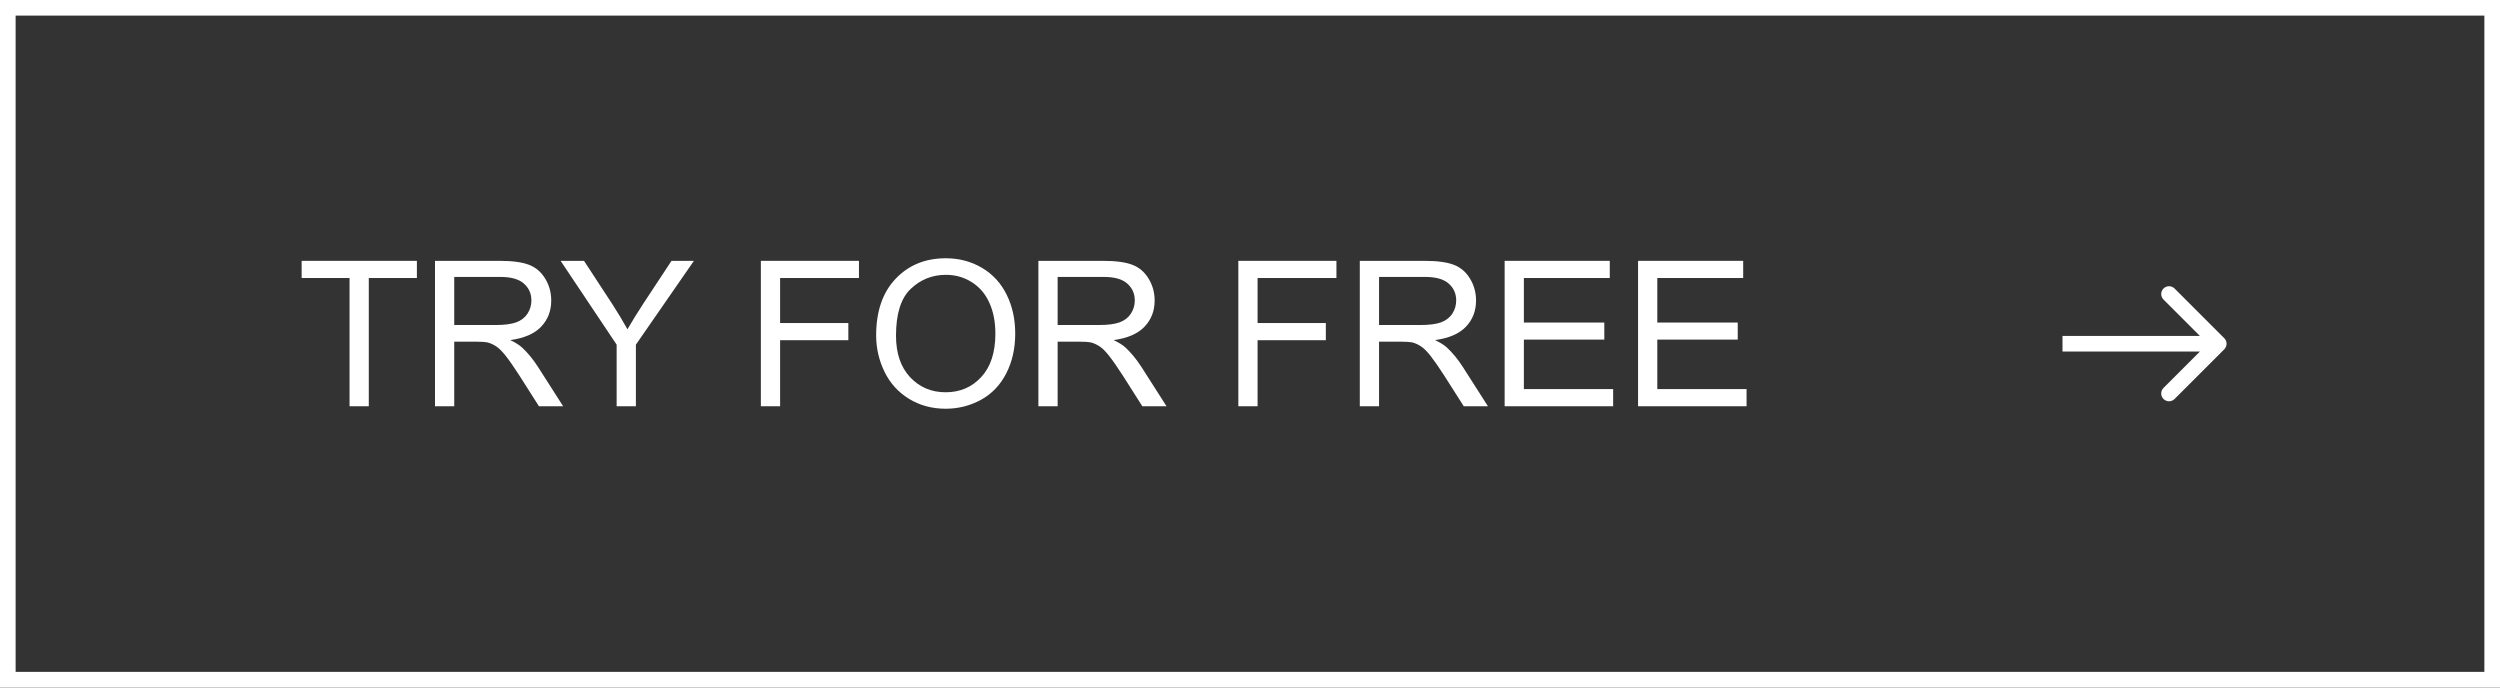 <?xml version="1.0" encoding="UTF-8"?> <svg xmlns="http://www.w3.org/2000/svg" width="160" height="44" viewBox="0 0 160 44" fill="none"><rect x="0" y="0" width="160" height="44" fill="#333333" stroke="none"/> <rect x="0.5" y="0.5" width="159" height="43" stroke="white"></rect> <path d="M104.836 26V16.694H111.564V17.793H106.067V20.643H111.215V21.734H106.067V24.902H111.78V26H104.836Z" fill="white"></path> <path d="M96.297 26V16.694H103.025V17.793H97.528V20.643H102.676V21.734H97.528V24.902H103.241V26H96.297Z" fill="white"></path> <path d="M87.027 26V16.694H91.153C91.983 16.694 92.613 16.779 93.045 16.948C93.477 17.113 93.822 17.407 94.08 17.831C94.338 18.254 94.467 18.721 94.467 19.233C94.467 19.894 94.253 20.45 93.826 20.903C93.398 21.356 92.738 21.643 91.845 21.766C92.171 21.923 92.419 22.077 92.588 22.23C92.948 22.56 93.288 22.972 93.61 23.467L95.228 26H93.68L92.448 24.064C92.088 23.505 91.792 23.078 91.56 22.782C91.327 22.485 91.117 22.278 90.931 22.16C90.749 22.041 90.563 21.959 90.373 21.912C90.233 21.883 90.004 21.868 89.687 21.868H88.259V26H87.027ZM88.259 20.801H90.906C91.469 20.801 91.909 20.744 92.226 20.63C92.543 20.511 92.785 20.325 92.95 20.071C93.115 19.813 93.197 19.534 93.197 19.233C93.197 18.793 93.037 18.431 92.715 18.148C92.397 17.864 91.894 17.723 91.204 17.723H88.259V20.801Z" fill="white"></path> <path d="M79.254 26V16.694H85.532V17.793H80.485V20.674H84.853V21.773H80.485V26H79.254Z" fill="white"></path> <path d="M66.457 26V16.694H70.583C71.412 16.694 72.043 16.779 72.475 16.948C72.906 17.113 73.251 17.407 73.509 17.831C73.767 18.254 73.897 18.721 73.897 19.233C73.897 19.894 73.683 20.45 73.255 20.903C72.828 21.356 72.168 21.643 71.275 21.766C71.601 21.923 71.848 22.077 72.018 22.23C72.377 22.56 72.718 22.972 73.04 23.467L74.658 26H73.109L71.878 24.064C71.518 23.505 71.222 23.078 70.989 22.782C70.757 22.485 70.547 22.278 70.361 22.16C70.179 22.041 69.993 21.959 69.802 21.912C69.663 21.883 69.434 21.868 69.117 21.868H67.689V26H66.457ZM67.689 20.801H70.335C70.898 20.801 71.338 20.744 71.656 20.63C71.973 20.511 72.214 20.325 72.379 20.071C72.544 19.813 72.627 19.534 72.627 19.233C72.627 18.793 72.466 18.431 72.144 18.148C71.827 17.864 71.324 17.723 70.634 17.723H67.689V20.801Z" fill="white"></path> <path d="M56.074 21.468C56.074 19.923 56.489 18.715 57.318 17.843C58.148 16.967 59.218 16.529 60.53 16.529C61.389 16.529 62.164 16.735 62.853 17.145C63.543 17.555 64.068 18.129 64.428 18.865C64.792 19.597 64.974 20.429 64.974 21.36C64.974 22.303 64.783 23.148 64.402 23.893C64.022 24.637 63.482 25.202 62.784 25.587C62.085 25.968 61.332 26.159 60.524 26.159C59.648 26.159 58.865 25.947 58.175 25.524C57.486 25.101 56.963 24.523 56.607 23.791C56.252 23.059 56.074 22.285 56.074 21.468ZM57.344 21.487C57.344 22.608 57.644 23.493 58.245 24.14C58.85 24.783 59.608 25.105 60.518 25.105C61.444 25.105 62.206 24.779 62.803 24.127C63.404 23.476 63.704 22.551 63.704 21.354C63.704 20.596 63.575 19.936 63.317 19.373C63.063 18.806 62.688 18.368 62.193 18.059C61.703 17.746 61.15 17.589 60.537 17.589C59.665 17.589 58.914 17.89 58.283 18.491C57.657 19.087 57.344 20.086 57.344 21.487Z" fill="white"></path> <path d="M48.695 26V16.694H54.973V17.793H49.927V20.674H54.294V21.773H49.927V26H48.695Z" fill="white"></path> <path d="M39.465 26V22.058L35.879 16.694H37.377L39.211 19.5C39.55 20.025 39.865 20.549 40.157 21.074C40.437 20.588 40.775 20.04 41.173 19.43L42.976 16.694H44.41L40.697 22.058V26H39.465Z" fill="white"></path> <path d="M27.84 26V16.694H31.966C32.795 16.694 33.426 16.779 33.857 16.948C34.289 17.113 34.634 17.407 34.892 17.831C35.15 18.254 35.279 18.721 35.279 19.233C35.279 19.894 35.066 20.45 34.638 20.903C34.211 21.356 33.551 21.643 32.658 21.766C32.984 21.923 33.231 22.077 33.4 22.23C33.76 22.56 34.101 22.972 34.422 23.467L36.041 26H34.492L33.261 24.064C32.901 23.505 32.605 23.078 32.372 22.782C32.139 22.485 31.93 22.278 31.744 22.16C31.562 22.041 31.375 21.959 31.185 21.912C31.045 21.883 30.817 21.868 30.5 21.868H29.071V26H27.84ZM29.071 20.801H31.718C32.281 20.801 32.721 20.744 33.039 20.63C33.356 20.511 33.597 20.325 33.762 20.071C33.927 19.813 34.01 19.534 34.01 19.233C34.01 18.793 33.849 18.431 33.527 18.148C33.21 17.864 32.706 17.723 32.017 17.723H29.071V20.801Z" fill="white"></path> <path d="M22.371 26V17.793H19.305V16.694H26.681V17.793H23.602V26H22.371Z" fill="white"></path> <path d="M142.354 22.354C142.549 22.158 142.549 21.842 142.354 21.646L139.172 18.465C138.976 18.269 138.66 18.269 138.464 18.465C138.269 18.66 138.269 18.976 138.464 19.172L141.293 22L138.464 24.828C138.269 25.024 138.269 25.34 138.464 25.535C138.66 25.731 138.976 25.731 139.172 25.535L142.354 22.354ZM132 22.5H142V21.5H132V22.5Z" fill="white"></path> </svg> 